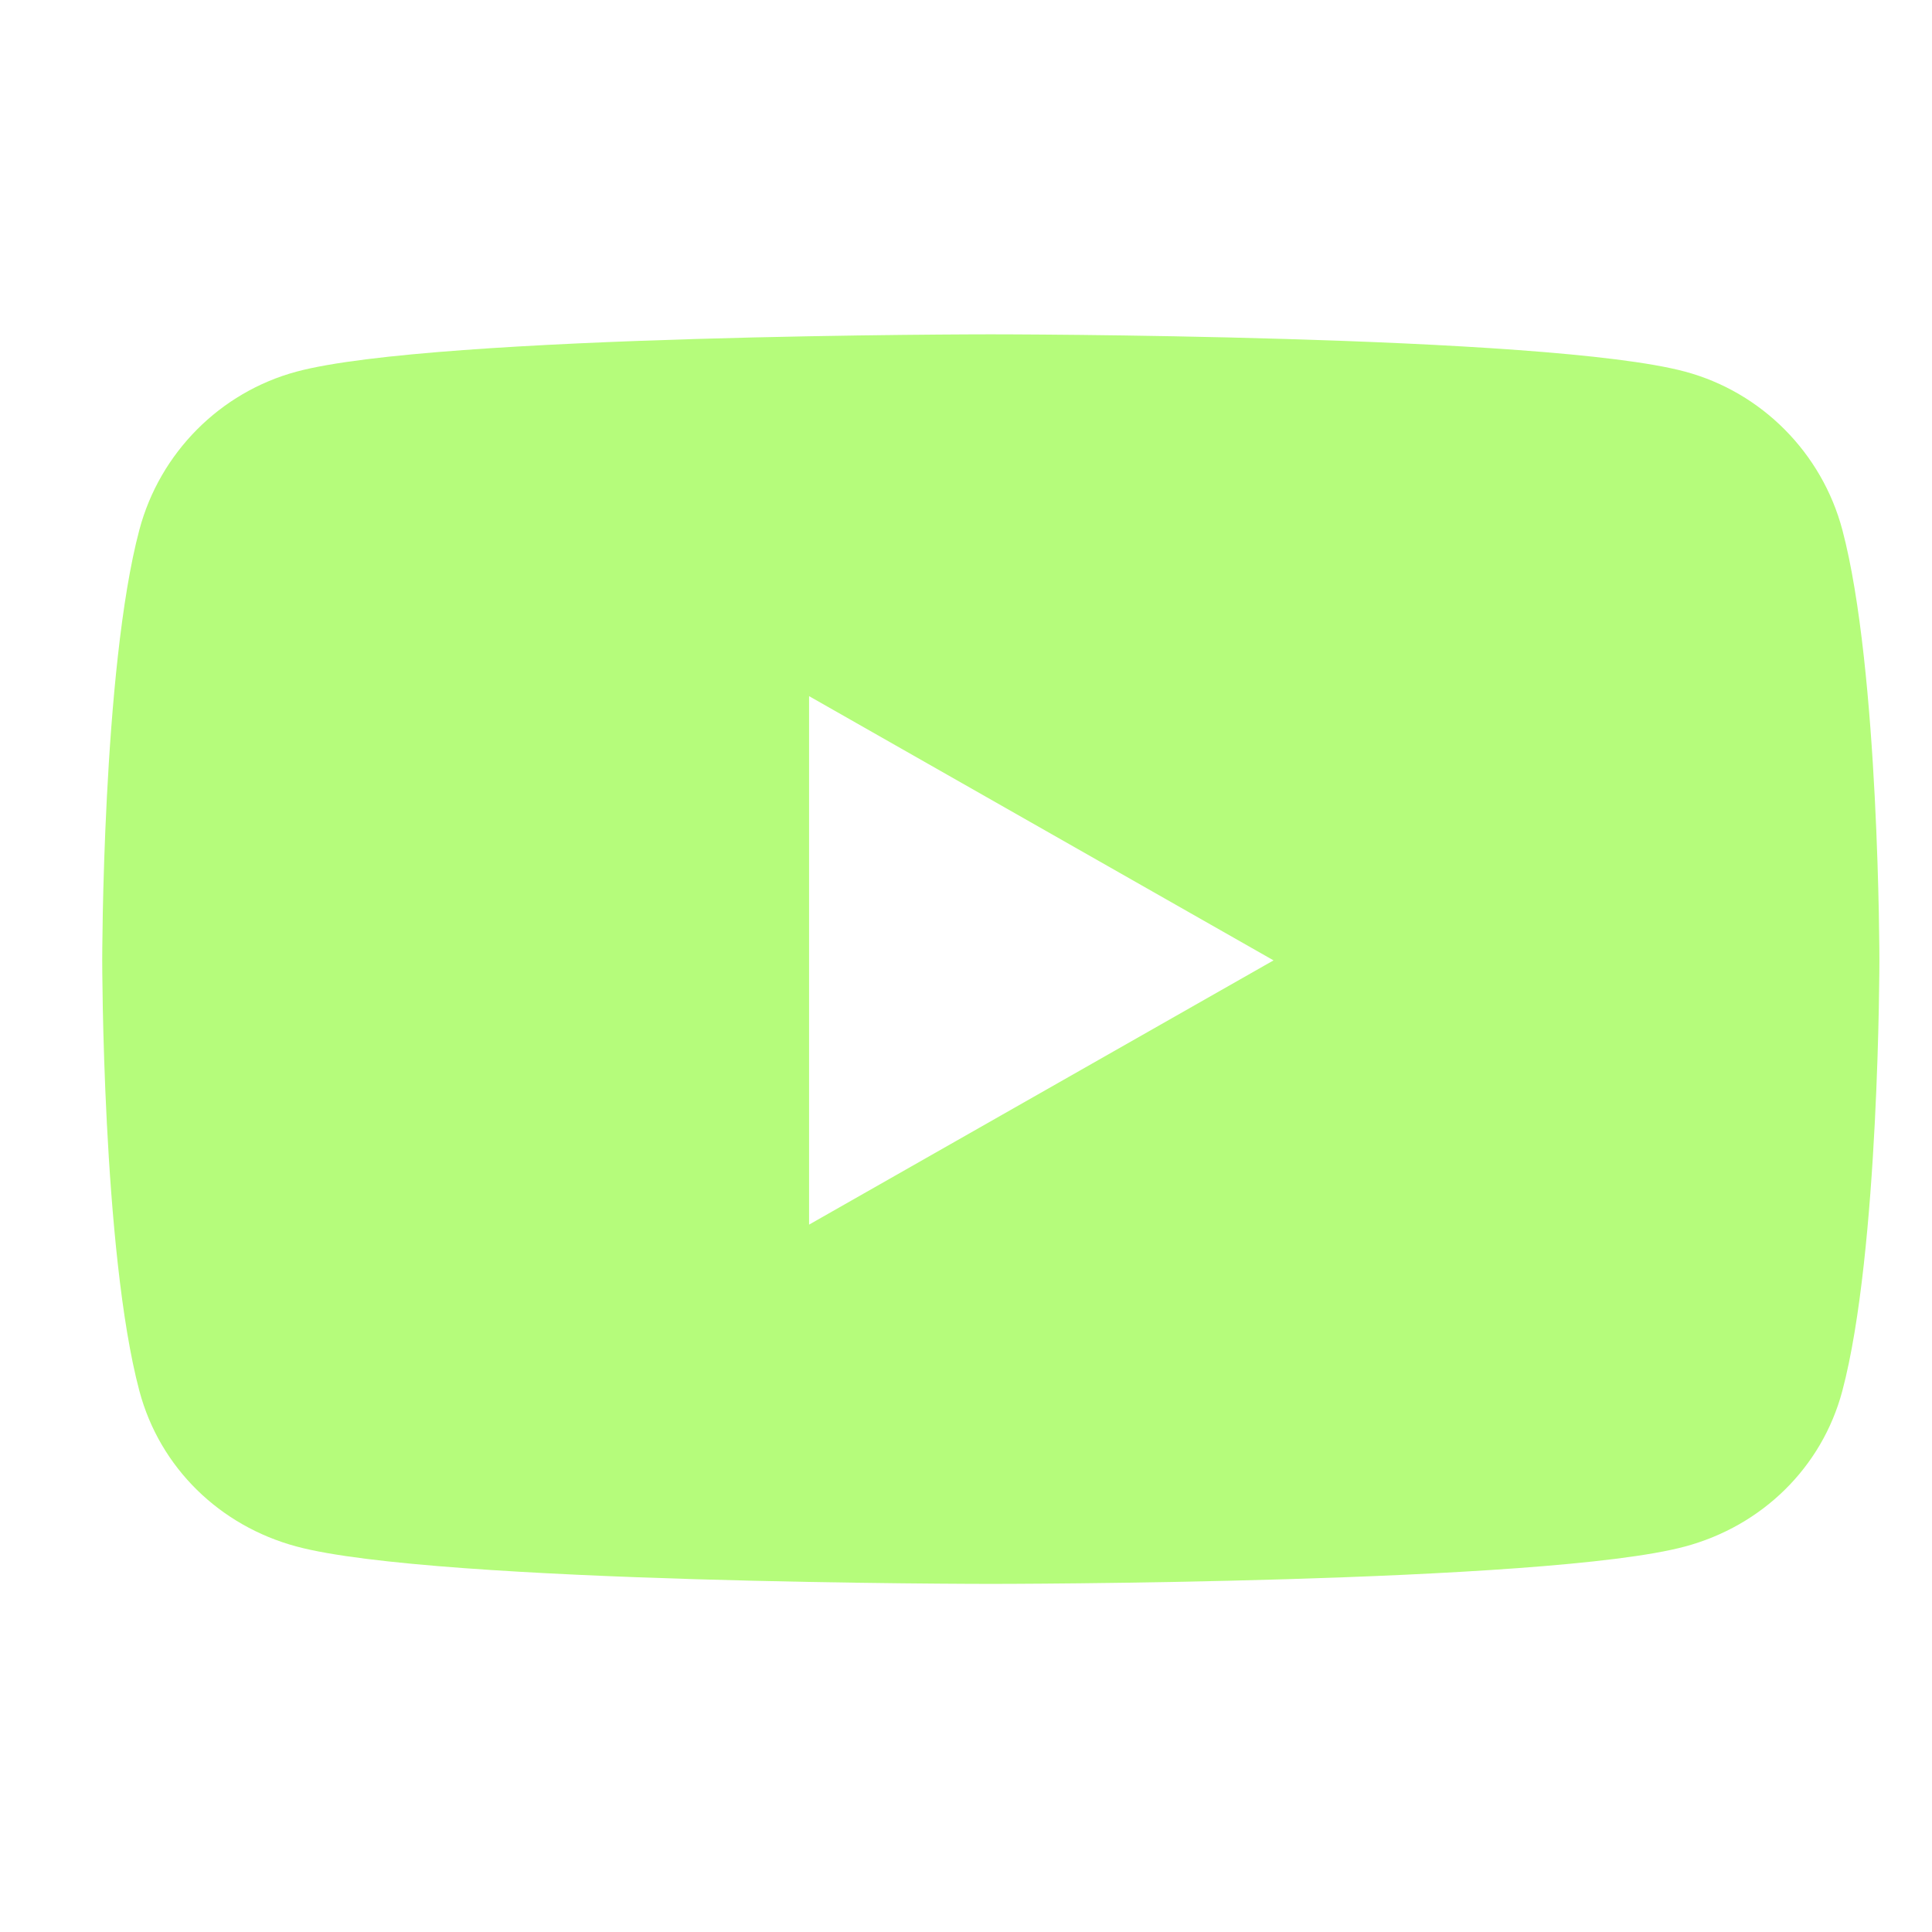 <svg width="22" height="22" viewBox="0 0 22 22" fill="none" xmlns="http://www.w3.org/2000/svg">
<path d="M20.979 6.033C20.746 5.157 20.06 4.466 19.189 4.232C17.611 3.807 11.283 3.807 11.283 3.807C11.283 3.807 4.954 3.807 3.376 4.232C2.505 4.467 1.82 5.157 1.587 6.033C1.164 7.622 1.164 10.936 1.164 10.936C1.164 10.936 1.164 14.25 1.587 15.838C1.82 16.715 2.505 17.376 3.376 17.61C4.954 18.036 11.283 18.036 11.283 18.036C11.283 18.036 17.611 18.036 19.189 17.61C20.06 17.376 20.746 16.715 20.979 15.838C21.401 14.25 21.401 10.936 21.401 10.936C21.401 10.936 21.401 7.622 20.979 6.033ZM9.213 13.945V7.927L14.502 10.936L9.213 13.945Z" fill="#B5FC7B"/>
</svg>
